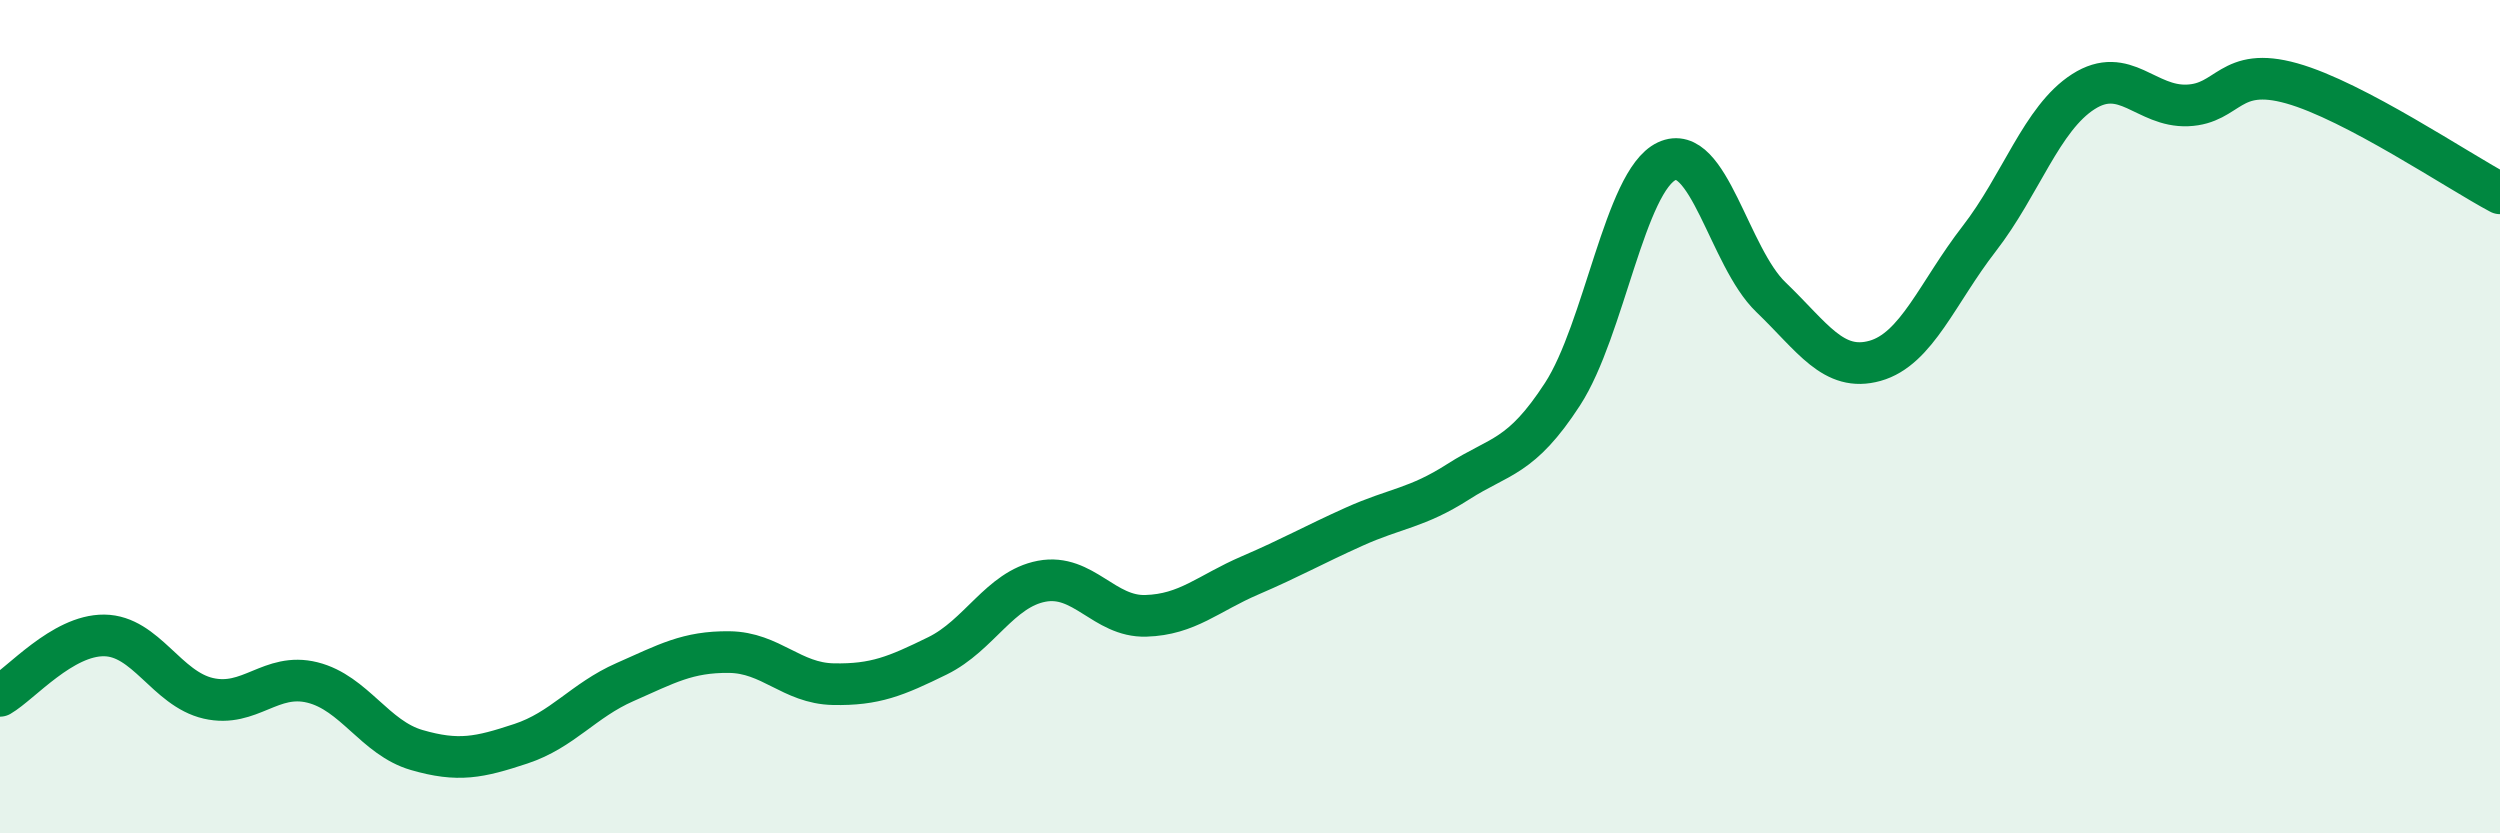 
    <svg width="60" height="20" viewBox="0 0 60 20" xmlns="http://www.w3.org/2000/svg">
      <path
        d="M 0,16.7 C 0.5,16.41 1.5,15.24 2.5,15.25 C 3.5,15.26 4,16.53 5,16.76 C 6,16.99 6.5,16.13 7.5,16.38 C 8.5,16.63 9,17.71 10,18 C 11,18.29 11.5,18.18 12.5,17.85 C 13.5,17.52 14,16.81 15,16.37 C 16,15.93 16.5,15.64 17.5,15.65 C 18.5,15.66 19,16.4 20,16.42 C 21,16.44 21.5,16.23 22.5,15.74 C 23.5,15.25 24,14.14 25,13.95 C 26,13.76 26.5,14.81 27.5,14.78 C 28.5,14.75 29,14.24 30,13.81 C 31,13.38 31.5,13.09 32.5,12.64 C 33.5,12.19 34,12.2 35,11.56 C 36,10.92 36.5,11 37.5,9.46 C 38.5,7.92 39,4.34 40,3.87 C 41,3.4 41.5,6.17 42.5,7.13 C 43.5,8.09 44,8.94 45,8.66 C 46,8.38 46.5,7.02 47.5,5.73 C 48.5,4.44 49,2.84 50,2.2 C 51,1.56 51.5,2.57 52.5,2.53 C 53.5,2.49 53.5,1.58 55,2 C 56.5,2.42 59,4.11 60,4.64L60 20L0 20Z"
        fill="#008740"
        opacity="0.1"
        stroke-linecap="round"
        stroke-linejoin="round"
      />
      <path
        d="M 0,16.7 C 0.5,16.41 1.5,15.24 2.5,15.25 C 3.5,15.26 4,16.53 5,16.76 C 6,16.99 6.5,16.13 7.5,16.38 C 8.5,16.63 9,17.71 10,18 C 11,18.29 11.5,18.18 12.5,17.85 C 13.5,17.52 14,16.81 15,16.37 C 16,15.93 16.5,15.64 17.5,15.65 C 18.5,15.66 19,16.4 20,16.42 C 21,16.44 21.5,16.23 22.5,15.74 C 23.5,15.25 24,14.14 25,13.95 C 26,13.76 26.5,14.81 27.5,14.78 C 28.5,14.75 29,14.24 30,13.81 C 31,13.38 31.5,13.09 32.5,12.64 C 33.5,12.19 34,12.2 35,11.56 C 36,10.92 36.5,11 37.5,9.46 C 38.5,7.92 39,4.34 40,3.87 C 41,3.4 41.5,6.17 42.5,7.13 C 43.5,8.09 44,8.94 45,8.66 C 46,8.38 46.5,7.02 47.5,5.73 C 48.5,4.44 49,2.84 50,2.2 C 51,1.56 51.5,2.57 52.5,2.53 C 53.5,2.49 53.5,1.58 55,2 C 56.5,2.42 59,4.11 60,4.64"
        stroke="#008740"
        stroke-width="1"
        fill="none"
        stroke-linecap="round"
        stroke-linejoin="round"
      />
    </svg>
  